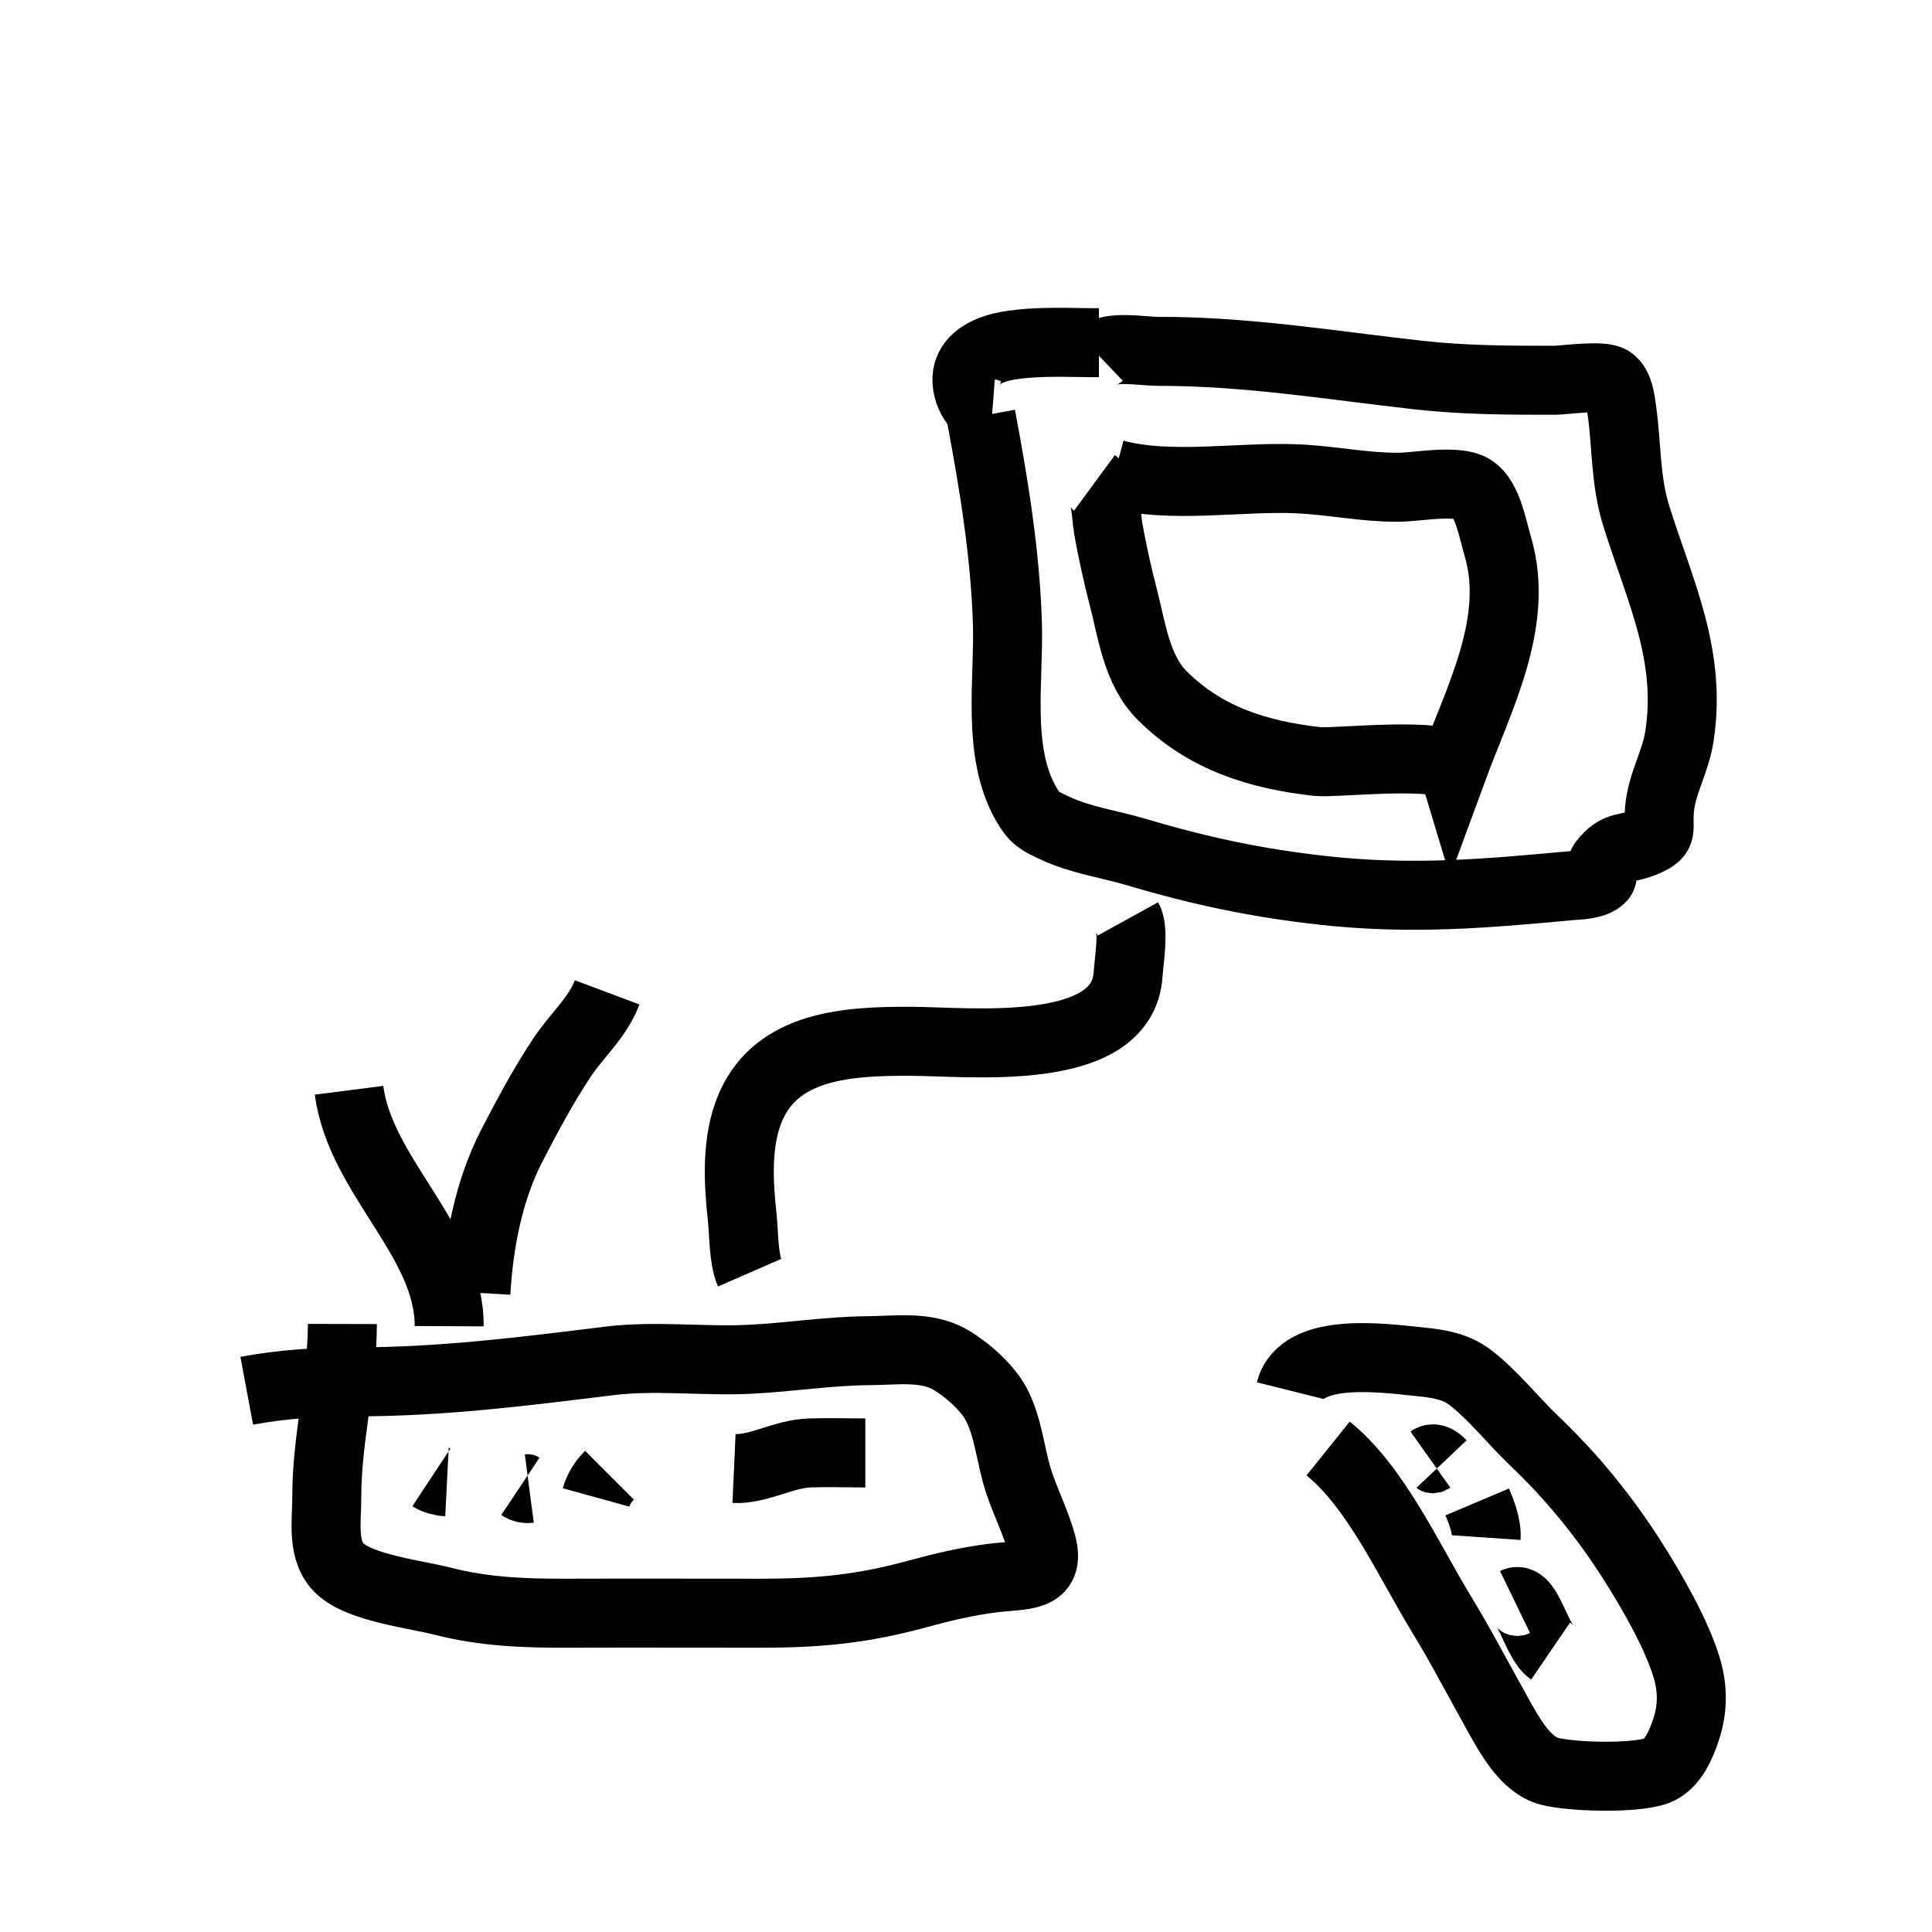 <?xml version="1.0" encoding="UTF-8"?> <!-- Generator: Adobe Illustrator 16.0.0, SVG Export Plug-In . SVG Version: 6.00 Build 0) --> <svg xmlns="http://www.w3.org/2000/svg" xmlns:xlink="http://www.w3.org/1999/xlink" version="1.1" id="Layer_1" x="0px" y="0px" width="28px" height="28px" viewBox="0 0 28 28" xml:space="preserve"> <path fill="none" stroke="#000000" stroke-miterlimit="10" d="M4.962,19.188c-0.002,0.86-0.229,1.662-0.226,2.518 c0.001,0.344-0.081,0.778,0.197,1.034c0.302,0.277,1.102,0.368,1.488,0.467c0.603,0.155,1.195,0.175,1.812,0.173 c0.932-0.003,1.864,0,2.796,0c0.843,0,1.475-0.062,2.278-0.282c0.352-0.096,0.7-0.179,1.069-0.226 c0.458-0.058,0.858,0.009,0.721-0.496c-0.08-0.301-0.236-0.605-0.334-0.906c-0.117-0.36-0.146-0.773-0.319-1.108 c-0.131-0.254-0.434-0.519-0.676-0.659c-0.347-0.2-0.786-0.13-1.176-0.128c-0.58,0.004-1.149,0.097-1.728,0.125 c-0.676,0.033-1.367-0.06-2.039,0.024c-1.243,0.153-2.42,0.303-3.675,0.303c-0.547,0-1.059,0.033-1.574,0.129"></path> <path fill="none" stroke="#000000" stroke-miterlimit="10" d="M6.51,19.22c0.006-1.243-1.292-2.175-1.451-3.419"></path> <path fill="none" stroke="#000000" stroke-miterlimit="10" d="M6.897,18.735c0.043-0.73,0.185-1.479,0.52-2.13 c0.223-0.432,0.461-0.876,0.73-1.281c0.211-0.318,0.515-0.576,0.652-0.942"></path> <path fill="none" stroke="#000000" stroke-miterlimit="10" d="M14.218,6.03c0.185,0.985,0.351,1.998,0.382,3 c0.026,0.823-0.162,1.867,0.272,2.622c0.124,0.215,0.194,0.245,0.411,0.347c0.375,0.177,0.793,0.233,1.187,0.35 c0.918,0.273,1.744,0.449,2.7,0.555c1.284,0.142,2.363,0.046,3.577-0.066c0.124-0.011,0.359-0.01,0.459-0.115 c0.047-0.049-0.016-0.161,0.029-0.219c0.213-0.276,0.324-0.175,0.62-0.307c0.263-0.117,0.168-0.161,0.196-0.469 c0.033-0.372,0.23-0.68,0.289-1.058c0.18-1.175-0.28-2.092-0.623-3.183c-0.165-0.527-0.138-1.017-0.212-1.542 c-0.019-0.13-0.038-0.347-0.159-0.43c-0.125-0.086-0.687-0.004-0.809-0.004c-0.665,0.001-1.316-0.001-1.979-0.075 c-1.275-0.143-2.488-0.346-3.775-0.344c-0.227,0-0.697-0.089-0.857,0.064"></path> <path fill="none" stroke="#000000" stroke-miterlimit="10" d="M10.864,18.445c-0.089-0.204-0.083-0.575-0.107-0.801 c-0.057-0.519-0.089-1.11,0.12-1.597c0.389-0.907,1.427-0.958,2.312-0.956c0.853,0.002,3.077,0.257,3.16-0.967 c0.014-0.21,0.089-0.642-0.002-0.807"></path> <path fill="none" stroke="#000000" stroke-miterlimit="10" d="M14.379,5.998c-0.249-0.019-0.42-0.376-0.35-0.61 c0.072-0.238,0.358-0.339,0.576-0.377c0.425-0.074,0.888-0.044,1.321-0.044"></path> <path fill="none" stroke="#000000" stroke-miterlimit="10" d="M15.862,6.998c0.185,0.136,0.163,0.453,0.2,0.667 c0.059,0.328,0.135,0.672,0.219,0.995c0.119,0.457,0.191,1.049,0.558,1.416c0.622,0.624,1.394,0.866,2.258,0.961 c0.247,0.027,1.88-0.157,1.96,0.103c0.372-1.011,0.971-2.121,0.653-3.211c-0.093-0.321-0.162-0.759-0.419-0.867 c-0.248-0.104-0.776,0-1.038,0c-0.493,0-0.947-0.099-1.437-0.122c-0.838-0.04-1.852,0.149-2.664-0.071"></path> <path fill="none" stroke="#000000" stroke-miterlimit="10" d="M6.252,21.412c0.047,0.031,0.146,0.06,0.226,0.064"></path> <path fill="none" stroke="#000000" stroke-miterlimit="10" d="M7.542,21.541c0.039,0.026,0.083,0.038,0.129,0.032"></path> <path fill="none" stroke="#000000" stroke-miterlimit="10" d="M8.639,21.702c0.034-0.123,0.103-0.231,0.194-0.322"></path> <path fill="none" stroke="#000000" stroke-miterlimit="10" d="M10.638,21.283c0.358,0.016,0.72-0.214,1.097-0.226 c0.268-0.009,0.538,0,0.806,0"></path> <path fill="none" stroke="#000000" stroke-miterlimit="10" d="M19.248,20.993c0.693,0.556,1.183,1.649,1.642,2.399 c0.281,0.461,0.528,0.935,0.789,1.403c0.181,0.325,0.417,0.781,0.774,0.875c0.321,0.085,1.245,0.11,1.556-0.007 c0.239-0.09,0.359-0.39,0.43-0.607c0.09-0.278,0.099-0.563,0.012-0.866c-0.142-0.491-0.507-1.124-0.787-1.564 c-0.405-0.639-0.882-1.225-1.429-1.745c-0.3-0.286-0.597-0.664-0.923-0.914c-0.219-0.168-0.467-0.205-0.742-0.232 c-0.486-0.048-1.707-0.229-1.869,0.42"></path> <path fill="none" stroke="#000000" stroke-miterlimit="10" d="M20.731,21.154c0.045-0.032,0.107,0.007,0.161,0.064"></path> <path fill="none" stroke="#000000" stroke-miterlimit="10" d="M21.409,21.767c0.055,0.13,0.141,0.342,0.129,0.517"></path> <path fill="none" stroke="#000000" stroke-miterlimit="10" d="M21.957,23.218c0.18-0.087,0.315,0.573,0.516,0.71"></path> </svg> 